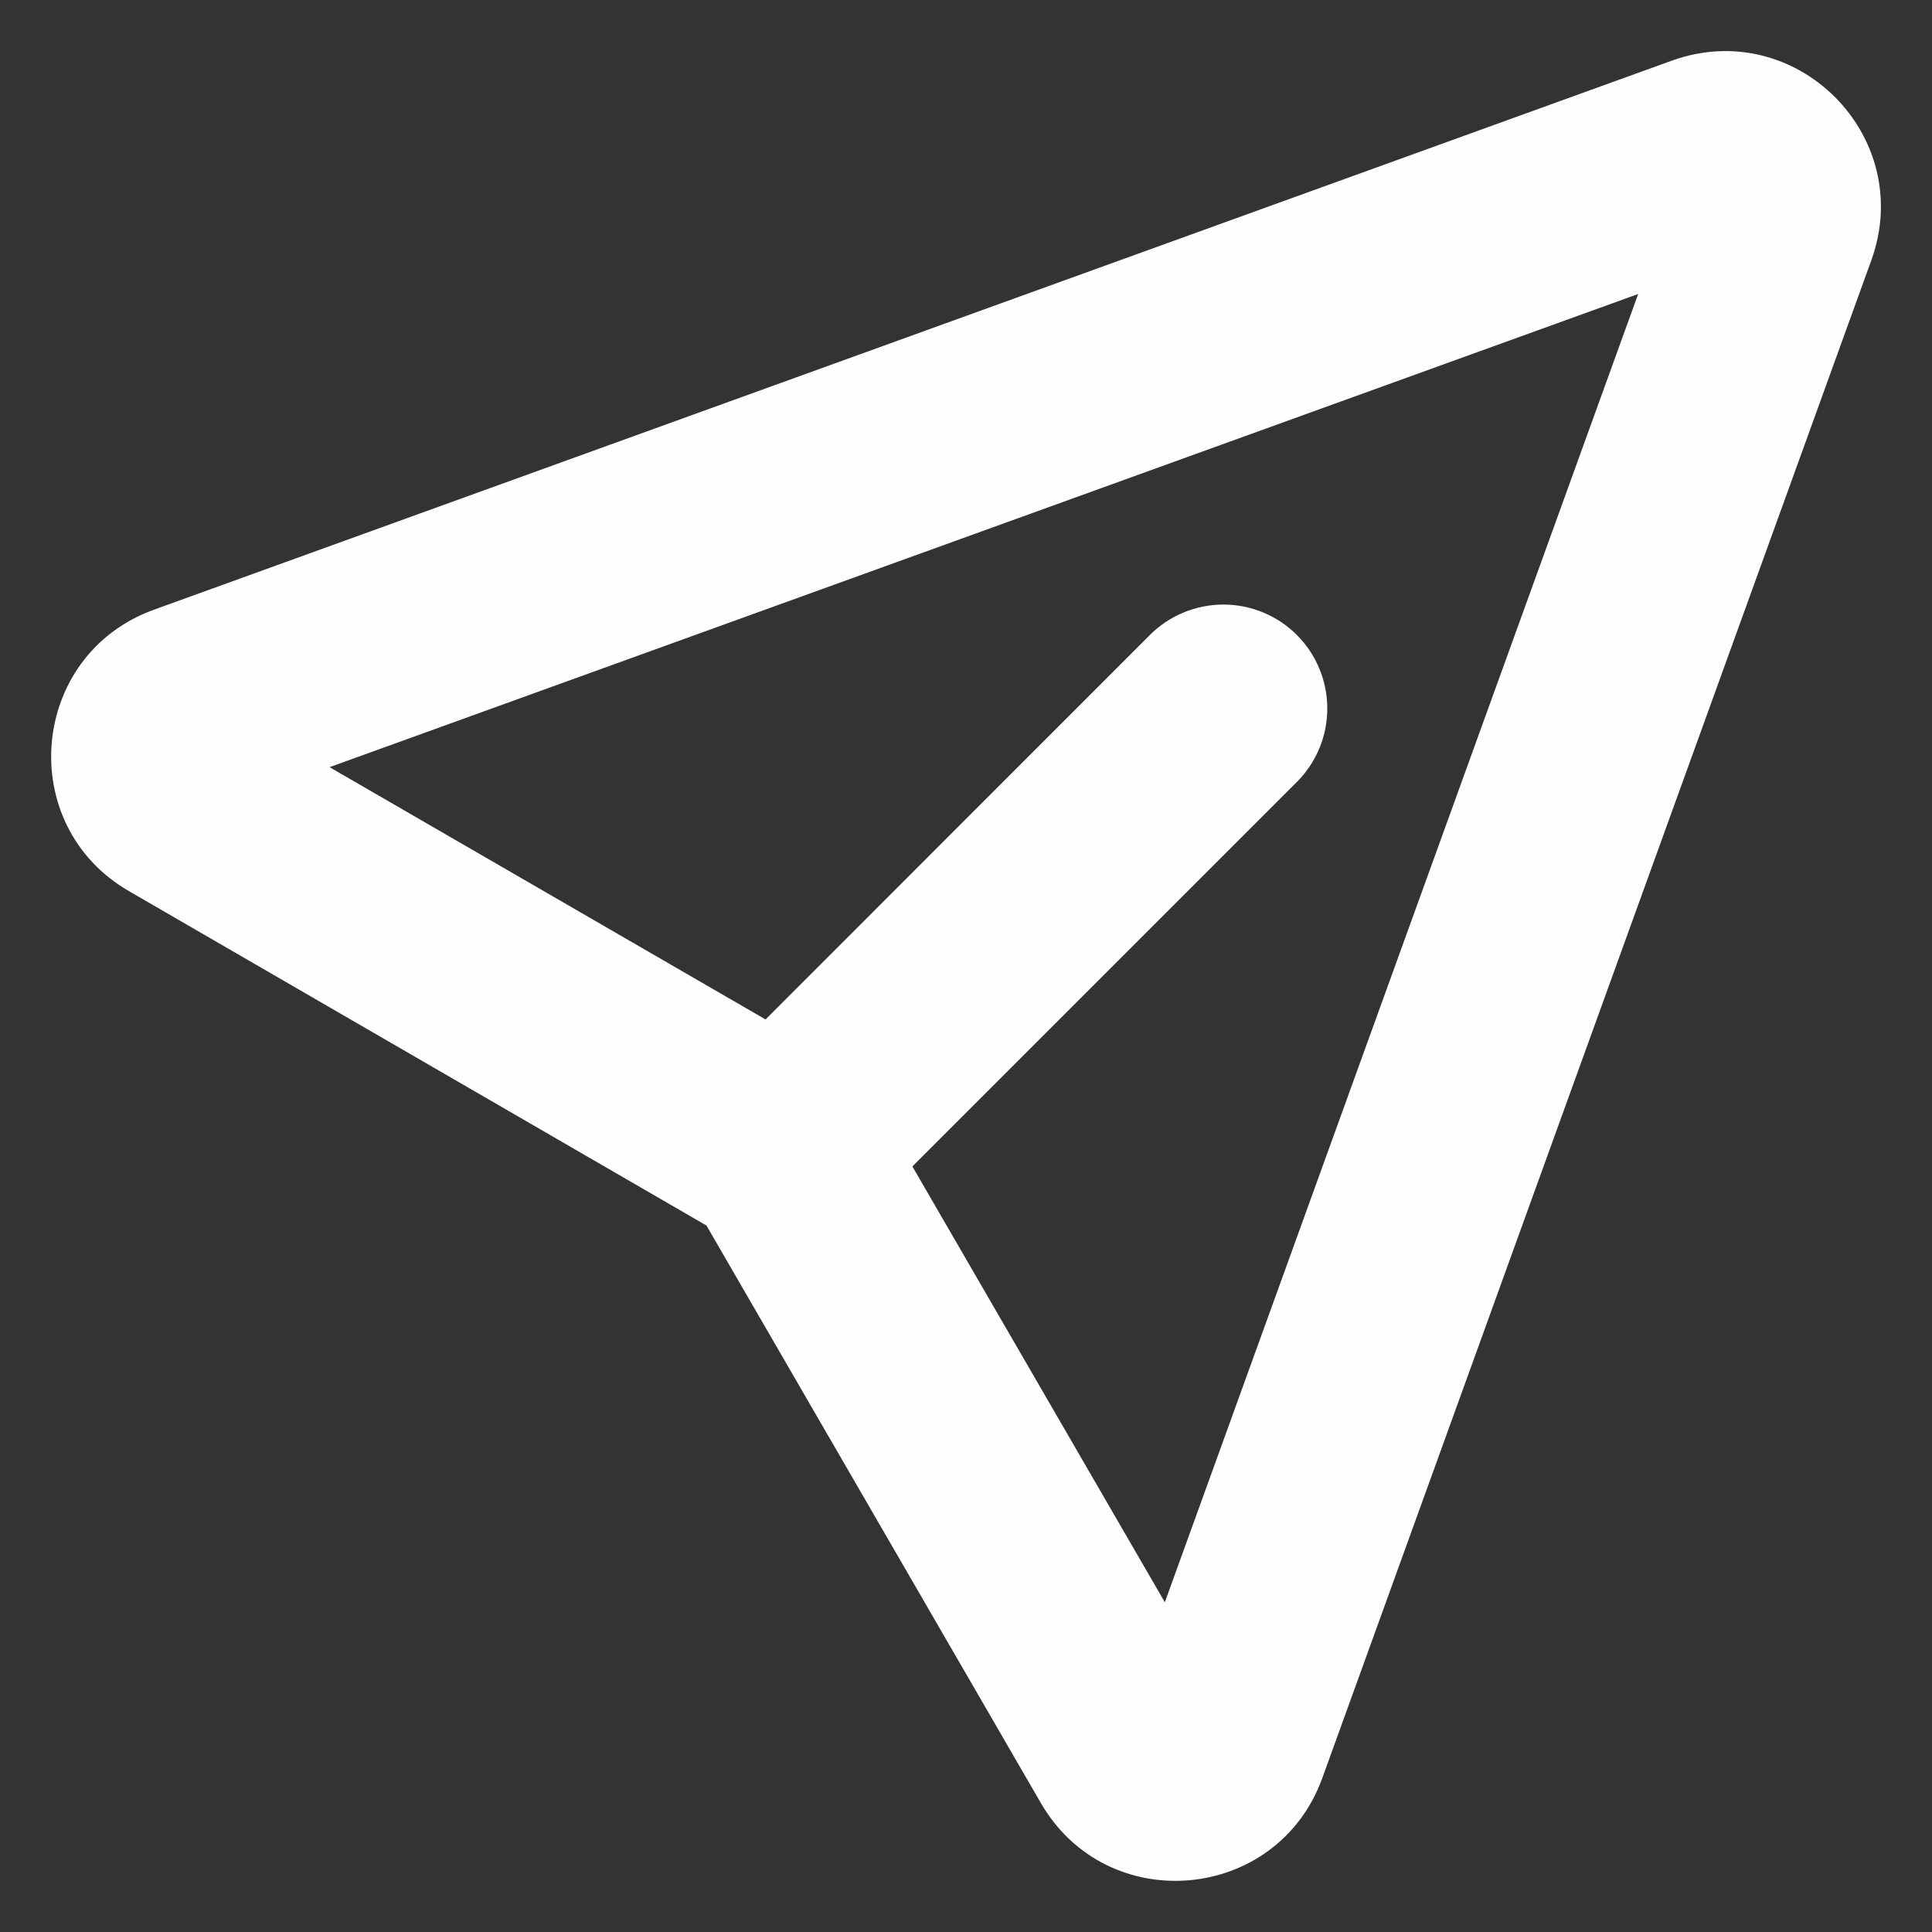 <svg width="12" height="12" viewBox="0 0 12 12" fill="none" xmlns="http://www.w3.org/2000/svg">
<rect x="0" y="0" width="12" height="12" fill="#333333" stroke="none"/>
<path fill-rule="evenodd" clip-rule="evenodd" d="M10.175 1.826L2.047 4.765L4.755 6.332L7.142 3.944C7.263 3.823 7.428 3.755 7.599 3.755C7.77 3.755 7.934 3.823 8.055 3.944C8.176 4.065 8.244 4.229 8.244 4.401C8.244 4.572 8.176 4.736 8.055 4.857L5.667 7.245L7.235 9.952L10.175 1.826ZM10.383 0.377C11.155 0.098 11.902 0.845 11.623 1.617L8.213 11.044C7.933 11.817 6.877 11.911 6.465 11.199L4.388 7.612L0.801 5.535C0.089 5.123 0.183 4.067 0.956 3.787L10.383 0.377Z" fill="#FEFEFE"/>
</svg>
